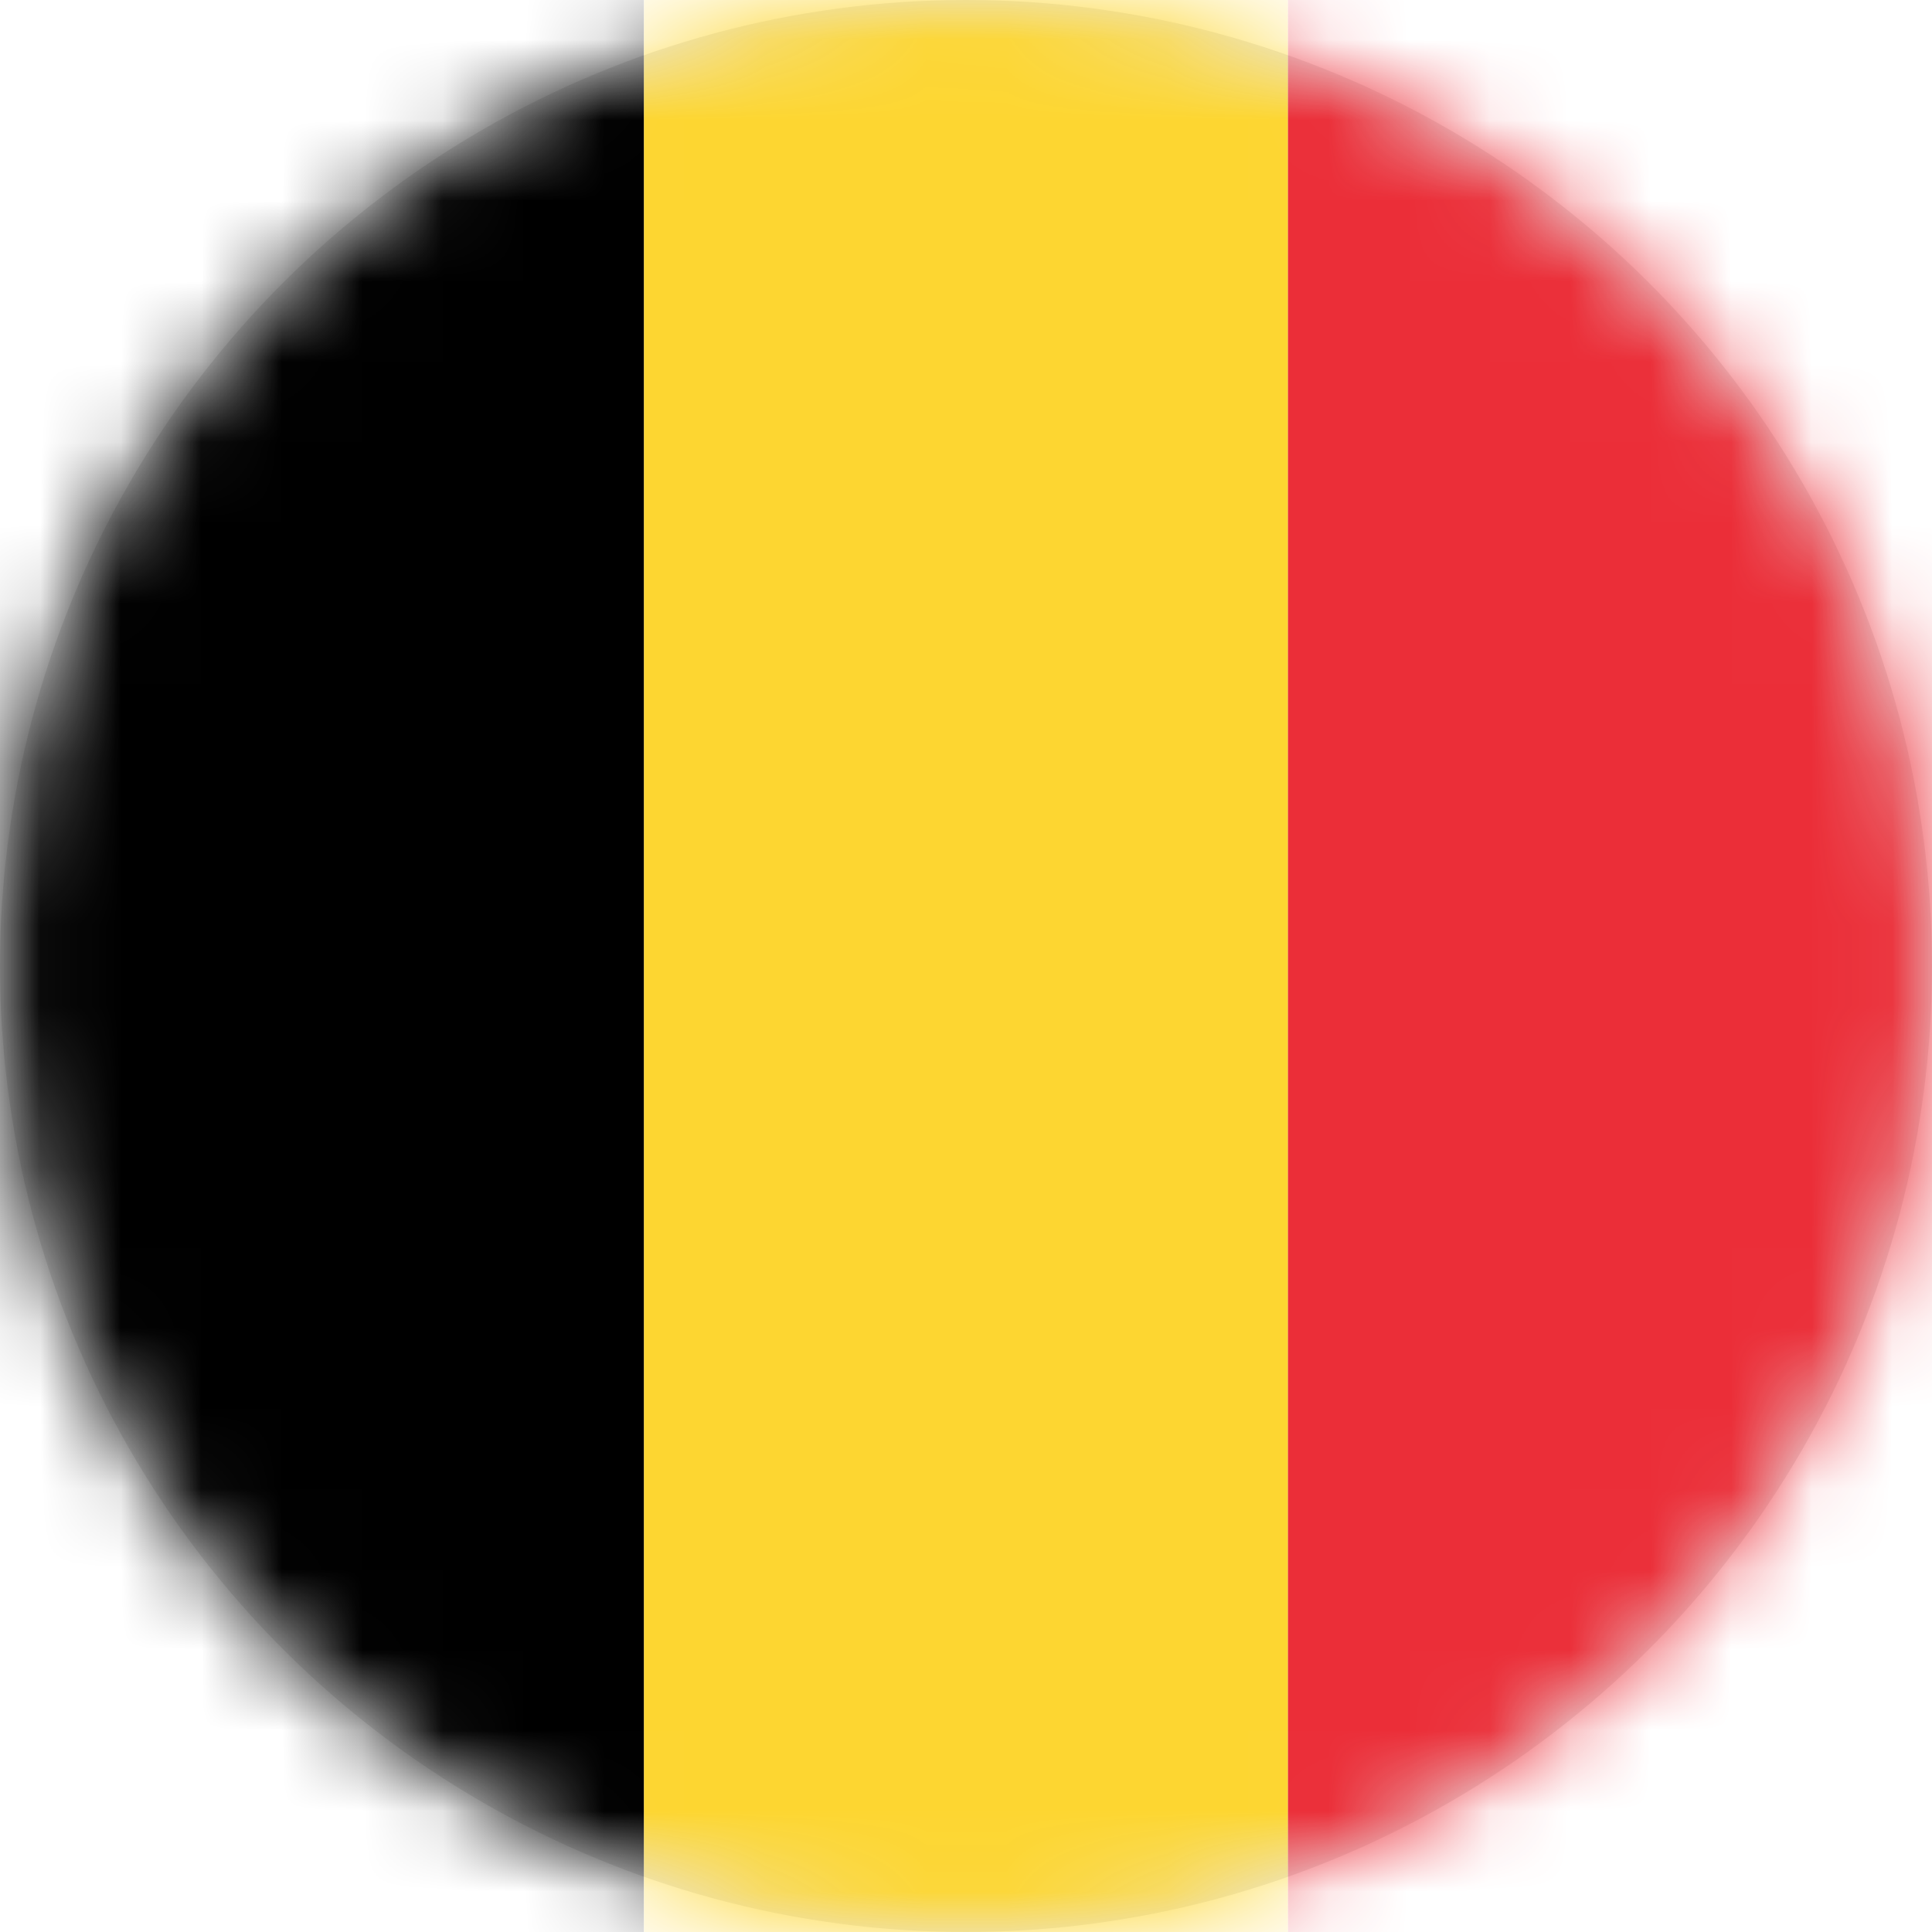 <?xml version="1.0" encoding="UTF-8"?>
<svg width="24px" height="24px" viewBox="0 0 24 24" version="1.1" xmlns="http://www.w3.org/2000/svg" xmlns:xlink="http://www.w3.org/1999/xlink">
    <!-- Generator: Sketch 52.3 (67297) - http://www.bohemiancoding.com/sketch -->
    <title>taalswitch</title>
    <desc>Created with Sketch.</desc>
    <defs>
        <circle id="path-1" cx="12" cy="12" r="12"></circle>
    </defs>
    <g id="Symbols" stroke="none" stroke-width="1" fill="none" fill-rule="evenodd">
        <g id="Btn/Other/Flag/BE">/
            <g id="taalswitch" transform="translate(12, 12) rotate(-90) translate(-12, -12) ">
                <mask id="mask-2" fill="white">
                    <use xlink:href="#path-1"></use>
                </mask>
                <use id="Oval-4" fill="#E8E8E8" xlink:href="#path-1"></use>
                <g id="Group" mask="url(#mask-2)">
                    <polygon id="Rectangle-7" fill="#000000" points="0 0 26.087 0 26.087 8 0 8"></polygon>
                    <polygon id="Rectangle-7-Copy" fill="#FDD631" points="0 8 26.087 8 26.087 16 0 16"></polygon>
                    <polygon id="Rectangle-7-Copy-2" fill="#EB2E38" points="0 16 26.087 16 26.087 24 0 24"></polygon>
                </g>
            </g>
        </g>
    </g>
</svg>
